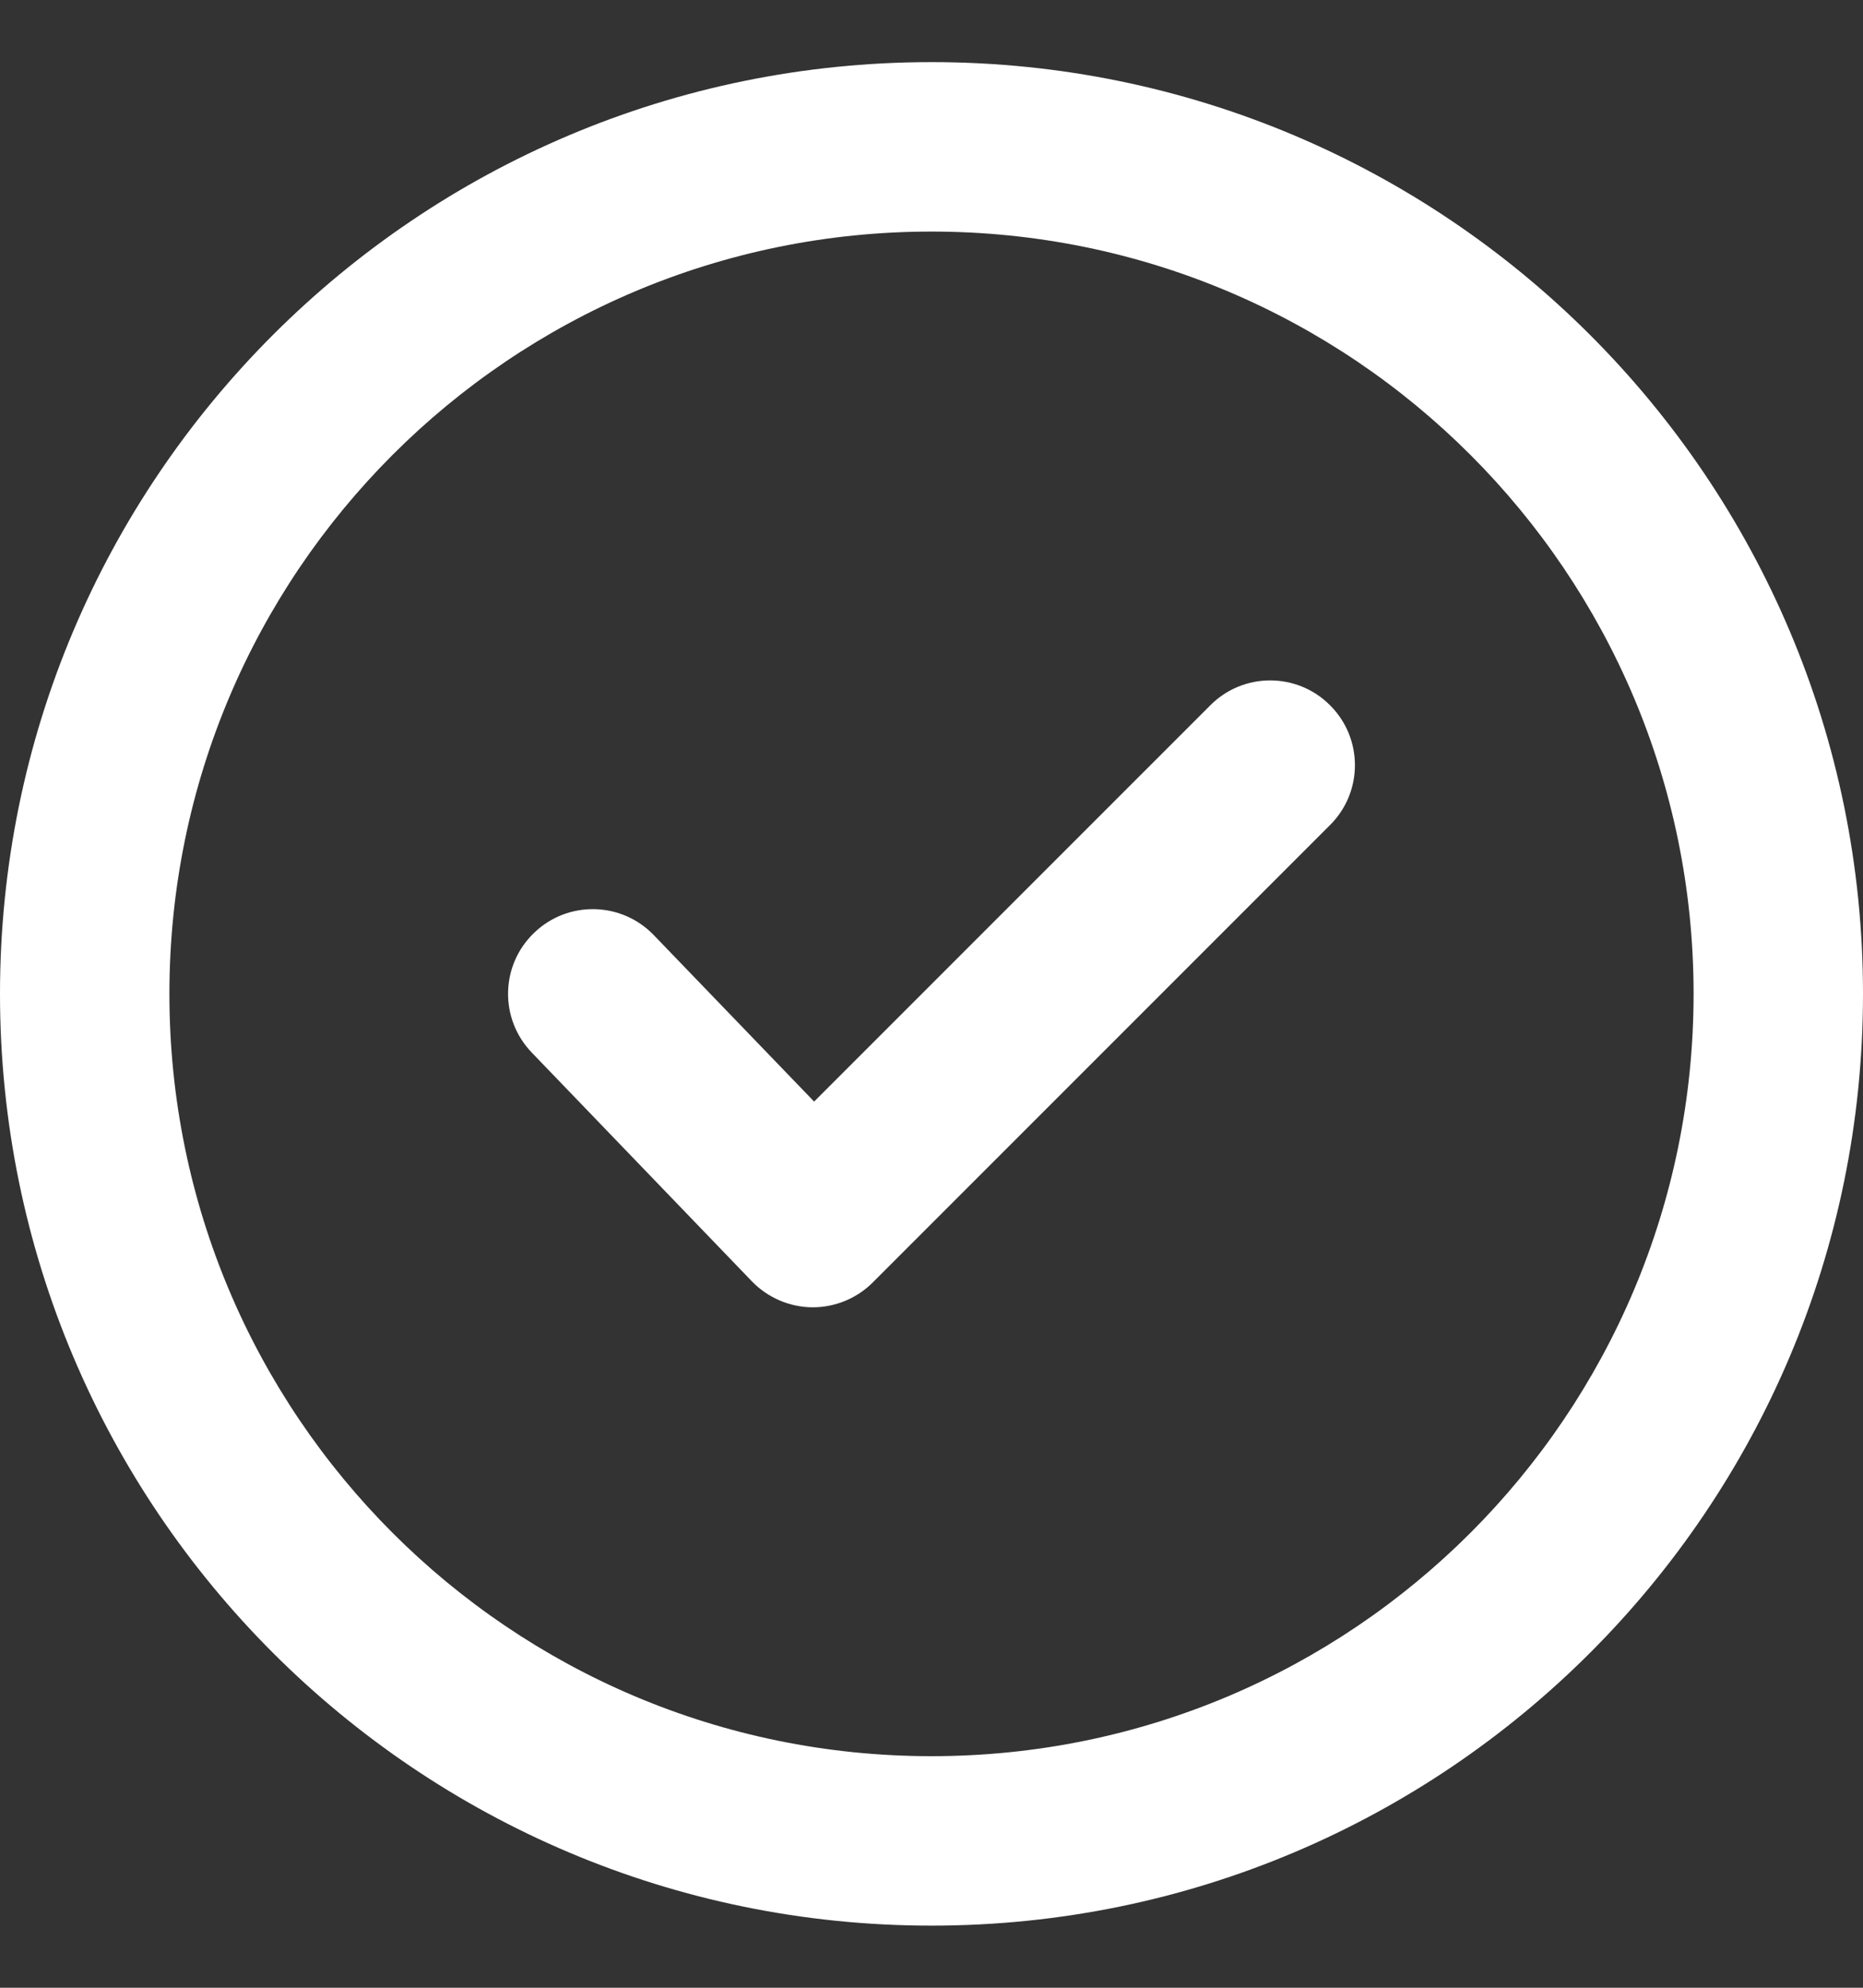 <svg width="15" height="16" viewBox="0 0 15 16" fill="none" xmlns="http://www.w3.org/2000/svg">
<rect x="0" y="0" width="15" height="16" fill="#333333" stroke="none"/>
<path d="M10.709 6.641C10.976 6.375 10.976 5.943 10.709 5.677C10.443 5.41 10.011 5.41 9.745 5.677L6.555 8.867L5.264 7.527C5.003 7.256 4.571 7.247 4.3 7.509C4.028 7.77 4.02 8.201 4.282 8.473L6.054 10.314C6.181 10.445 6.356 10.521 6.539 10.523C6.722 10.524 6.898 10.452 7.027 10.323L10.709 6.641Z" fill="white"/>
<path fill-rule="evenodd" clip-rule="evenodd" d="M7.5 0.5C3.358 0.5 0 3.858 0 8C0 12.142 3.358 15.5 7.5 15.5C11.642 15.5 15 12.142 15 8C15 3.858 11.642 0.5 7.5 0.5ZM1.364 8C1.364 4.611 4.111 1.864 7.5 1.864C10.889 1.864 13.636 4.611 13.636 8C13.636 11.389 10.889 14.136 7.5 14.136C4.111 14.136 1.364 11.389 1.364 8Z" fill="white"/>
</svg>
